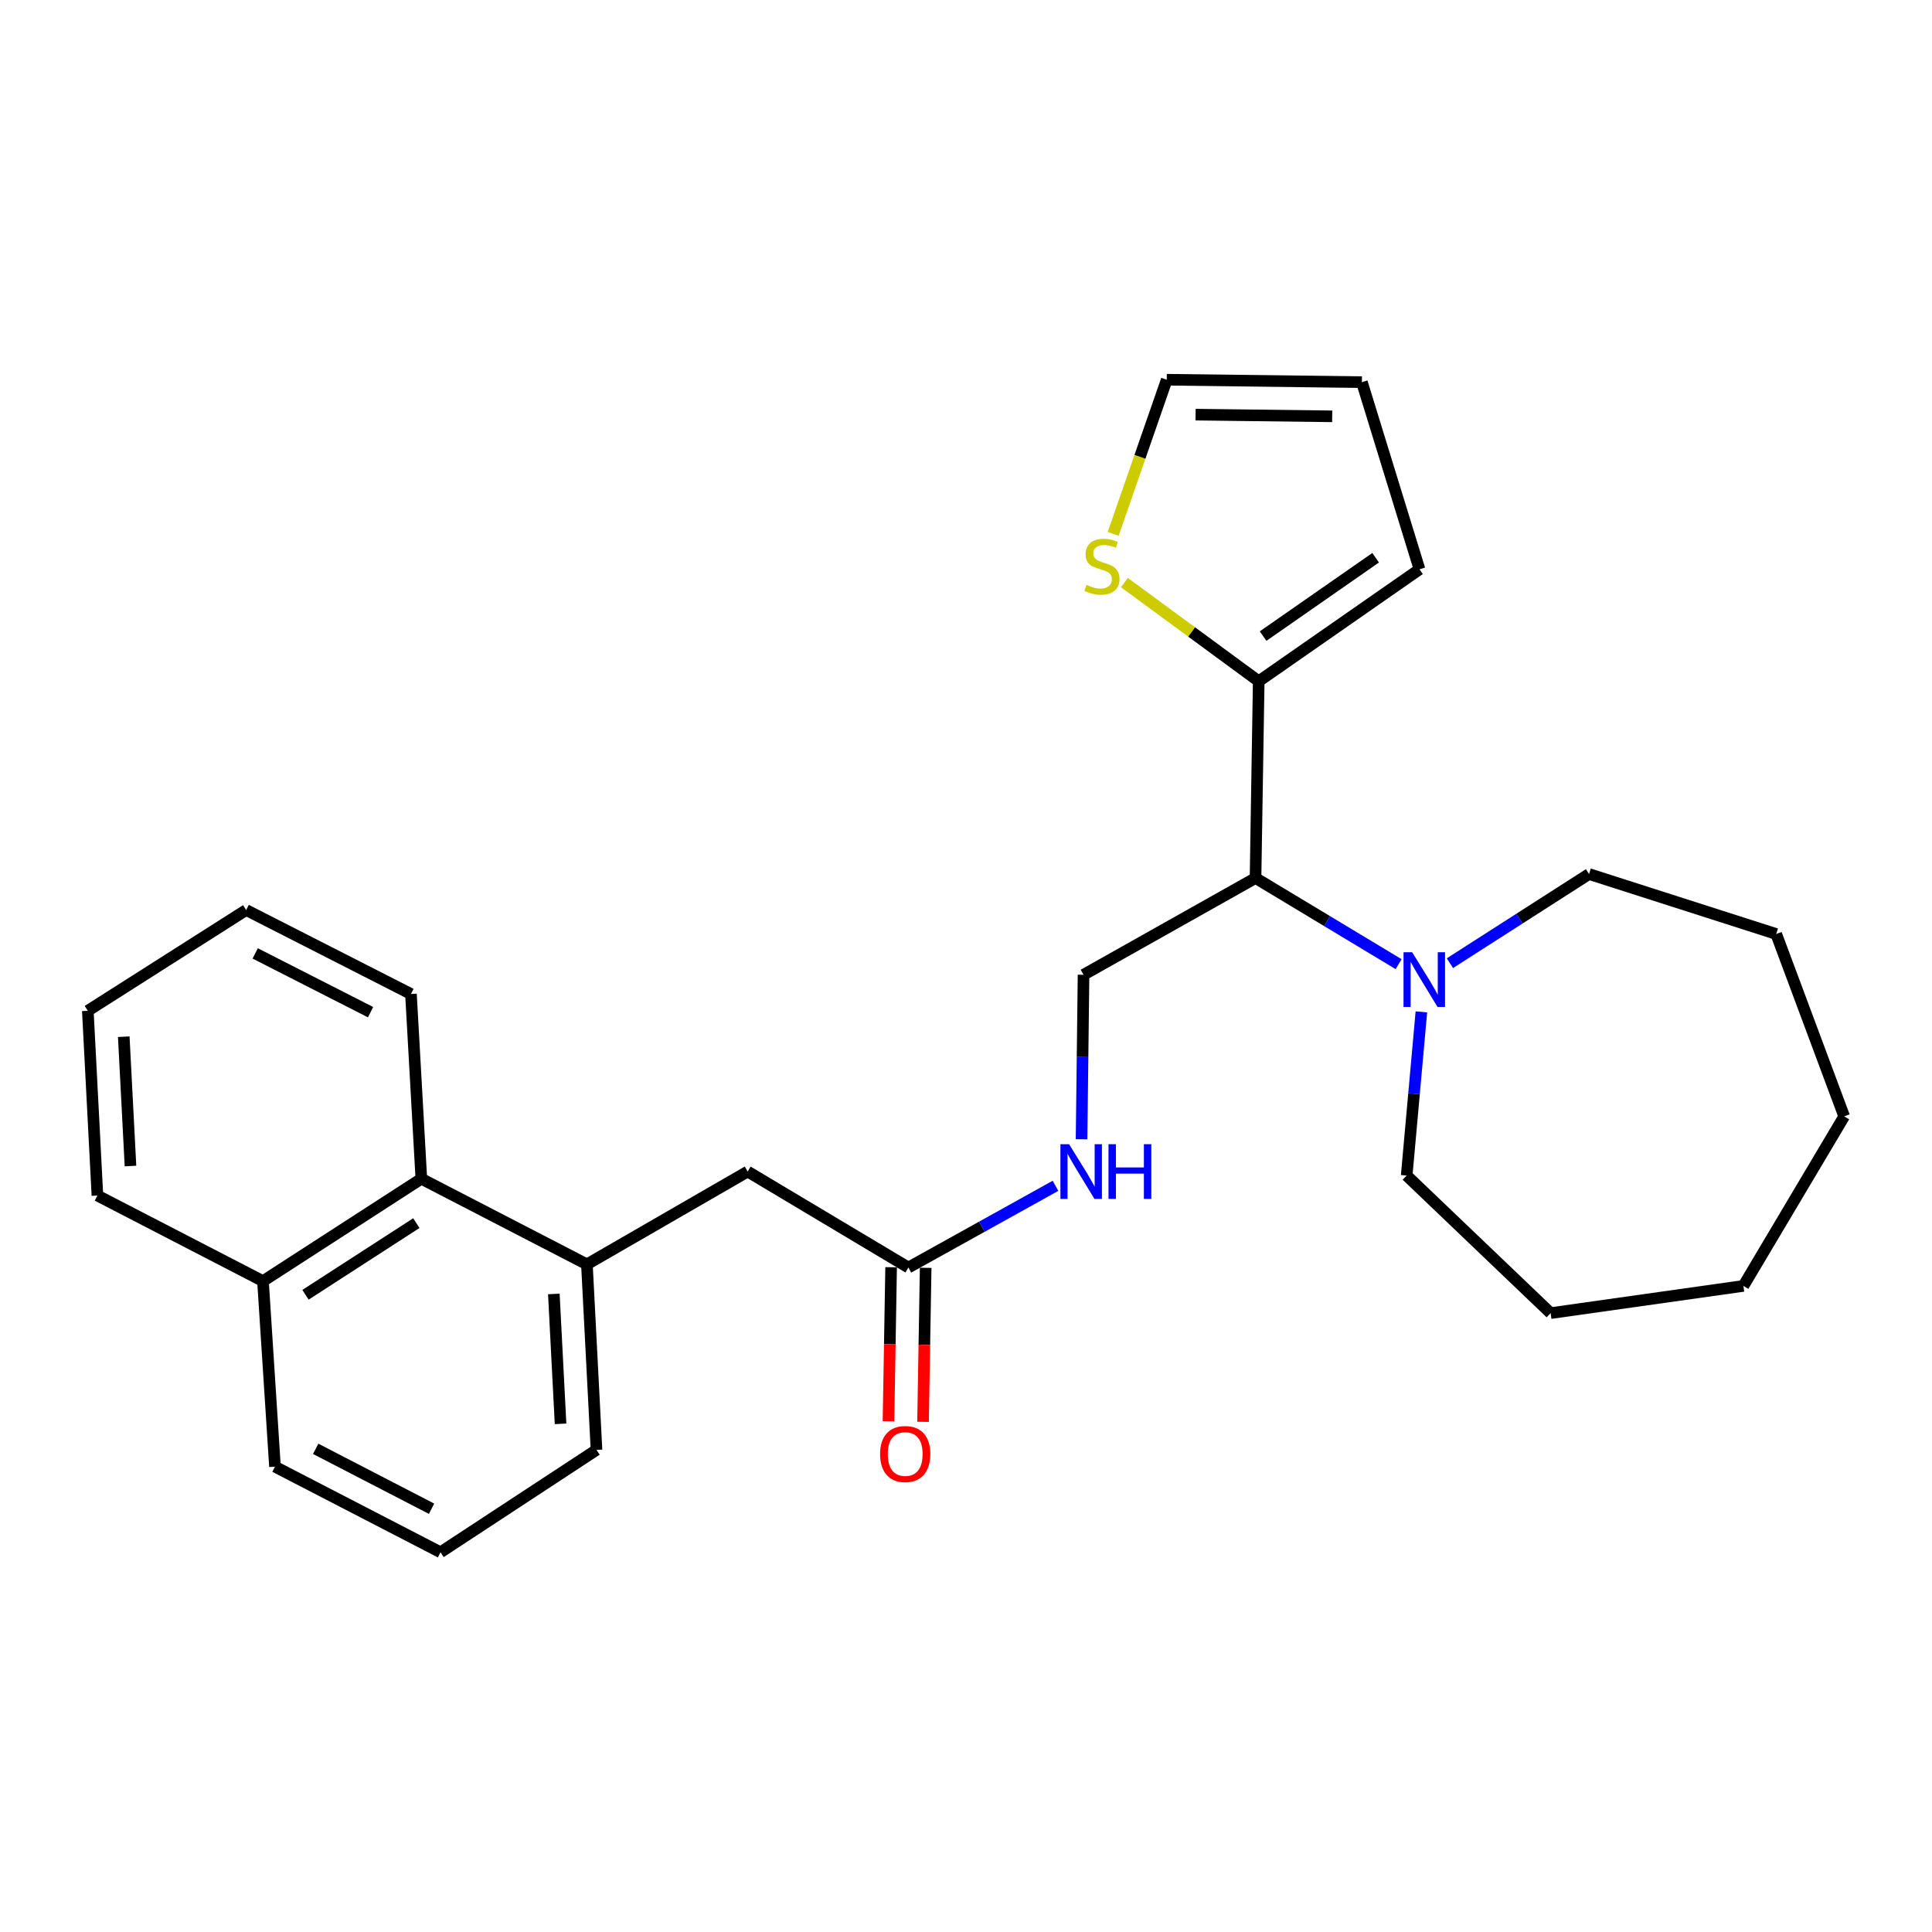 <?xml version='1.0' encoding='iso-8859-1'?>
<svg version='1.1' baseProfile='full'
              xmlns='http://www.w3.org/2000/svg'
                      xmlns:rdkit='http://www.rdkit.org/xml'
                      xmlns:xlink='http://www.w3.org/1999/xlink'
                  xml:space='preserve'
width='1000px' height='1000px' viewBox='0 0 1000 1000'>
<!-- END OF HEADER -->
<rect style='opacity:1.0;fill:#FFFFFF;stroke:none' width='1000' height='1000' x='0' y='0'> </rect>
<path class='bond-0' d='M 649.859,454.465 L 651.509,352.615' style='fill:none;fill-rule:evenodd;stroke:#000000;stroke-width:6px;stroke-linecap:butt;stroke-linejoin:miter;stroke-opacity:1' />
<path class='bond-1' d='M 649.859,454.465 L 686.887,476.755' style='fill:none;fill-rule:evenodd;stroke:#000000;stroke-width:6px;stroke-linecap:butt;stroke-linejoin:miter;stroke-opacity:1' />
<path class='bond-1' d='M 686.887,476.755 L 723.915,499.045' style='fill:none;fill-rule:evenodd;stroke:#0000FF;stroke-width:6px;stroke-linecap:butt;stroke-linejoin:miter;stroke-opacity:1' />
<path class='bond-4' d='M 649.859,454.465 L 560.836,504.541' style='fill:none;fill-rule:evenodd;stroke:#000000;stroke-width:6px;stroke-linecap:butt;stroke-linejoin:miter;stroke-opacity:1' />
<path class='bond-3' d='M 651.509,352.615 L 616.74,327.073' style='fill:none;fill-rule:evenodd;stroke:#000000;stroke-width:6px;stroke-linecap:butt;stroke-linejoin:miter;stroke-opacity:1' />
<path class='bond-3' d='M 616.74,327.073 L 581.971,301.53' style='fill:none;fill-rule:evenodd;stroke:#CCCC00;stroke-width:6px;stroke-linecap:butt;stroke-linejoin:miter;stroke-opacity:1' />
<path class='bond-9' d='M 651.509,352.615 L 734.729,294.67' style='fill:none;fill-rule:evenodd;stroke:#000000;stroke-width:6px;stroke-linecap:butt;stroke-linejoin:miter;stroke-opacity:1' />
<path class='bond-9' d='M 653.773,329.246 L 712.027,288.685' style='fill:none;fill-rule:evenodd;stroke:#000000;stroke-width:6px;stroke-linecap:butt;stroke-linejoin:miter;stroke-opacity:1' />
<path class='bond-14' d='M 750.475,498.54 L 786.478,475.469' style='fill:none;fill-rule:evenodd;stroke:#0000FF;stroke-width:6px;stroke-linecap:butt;stroke-linejoin:miter;stroke-opacity:1' />
<path class='bond-14' d='M 786.478,475.469 L 822.481,452.398' style='fill:none;fill-rule:evenodd;stroke:#000000;stroke-width:6px;stroke-linecap:butt;stroke-linejoin:miter;stroke-opacity:1' />
<path class='bond-15' d='M 735.703,523.75 L 731.898,566.109' style='fill:none;fill-rule:evenodd;stroke:#0000FF;stroke-width:6px;stroke-linecap:butt;stroke-linejoin:miter;stroke-opacity:1' />
<path class='bond-15' d='M 731.898,566.109 L 728.092,608.467' style='fill:none;fill-rule:evenodd;stroke:#000000;stroke-width:6px;stroke-linecap:butt;stroke-linejoin:miter;stroke-opacity:1' />
<path class='bond-2' d='M 303.781,654.42 L 386.992,606.391' style='fill:none;fill-rule:evenodd;stroke:#000000;stroke-width:6px;stroke-linecap:butt;stroke-linejoin:miter;stroke-opacity:1' />
<path class='bond-6' d='M 303.781,654.42 L 218.086,610.117' style='fill:none;fill-rule:evenodd;stroke:#000000;stroke-width:6px;stroke-linecap:butt;stroke-linejoin:miter;stroke-opacity:1' />
<path class='bond-16' d='M 303.781,654.42 L 308.749,750.458' style='fill:none;fill-rule:evenodd;stroke:#000000;stroke-width:6px;stroke-linecap:butt;stroke-linejoin:miter;stroke-opacity:1' />
<path class='bond-16' d='M 286.666,669.749 L 290.143,736.976' style='fill:none;fill-rule:evenodd;stroke:#000000;stroke-width:6px;stroke-linecap:butt;stroke-linejoin:miter;stroke-opacity:1' />
<path class='bond-10' d='M 576.17,276.338 L 590.038,236.442' style='fill:none;fill-rule:evenodd;stroke:#CCCC00;stroke-width:6px;stroke-linecap:butt;stroke-linejoin:miter;stroke-opacity:1' />
<path class='bond-10' d='M 590.038,236.442 L 603.907,196.546' style='fill:none;fill-rule:evenodd;stroke:#000000;stroke-width:6px;stroke-linecap:butt;stroke-linejoin:miter;stroke-opacity:1' />
<path class='bond-7' d='M 560.836,504.541 L 560.325,547.112' style='fill:none;fill-rule:evenodd;stroke:#000000;stroke-width:6px;stroke-linecap:butt;stroke-linejoin:miter;stroke-opacity:1' />
<path class='bond-7' d='M 560.325,547.112 L 559.814,589.684' style='fill:none;fill-rule:evenodd;stroke:#0000FF;stroke-width:6px;stroke-linecap:butt;stroke-linejoin:miter;stroke-opacity:1' />
<path class='bond-5' d='M 470.183,656.069 L 508.25,634.923' style='fill:none;fill-rule:evenodd;stroke:#000000;stroke-width:6px;stroke-linecap:butt;stroke-linejoin:miter;stroke-opacity:1' />
<path class='bond-5' d='M 508.25,634.923 L 546.316,613.778' style='fill:none;fill-rule:evenodd;stroke:#0000FF;stroke-width:6px;stroke-linecap:butt;stroke-linejoin:miter;stroke-opacity:1' />
<path class='bond-8' d='M 470.183,656.069 L 386.992,606.391' style='fill:none;fill-rule:evenodd;stroke:#000000;stroke-width:6px;stroke-linecap:butt;stroke-linejoin:miter;stroke-opacity:1' />
<path class='bond-12' d='M 461.242,655.916 L 460.561,695.773' style='fill:none;fill-rule:evenodd;stroke:#000000;stroke-width:6px;stroke-linecap:butt;stroke-linejoin:miter;stroke-opacity:1' />
<path class='bond-12' d='M 460.561,695.773 L 459.879,735.63' style='fill:none;fill-rule:evenodd;stroke:#FF0000;stroke-width:6px;stroke-linecap:butt;stroke-linejoin:miter;stroke-opacity:1' />
<path class='bond-12' d='M 479.124,656.222 L 478.442,696.079' style='fill:none;fill-rule:evenodd;stroke:#000000;stroke-width:6px;stroke-linecap:butt;stroke-linejoin:miter;stroke-opacity:1' />
<path class='bond-12' d='M 478.442,696.079 L 477.761,735.936' style='fill:none;fill-rule:evenodd;stroke:#FF0000;stroke-width:6px;stroke-linecap:butt;stroke-linejoin:miter;stroke-opacity:1' />
<path class='bond-13' d='M 218.086,610.117 L 136.117,663.113' style='fill:none;fill-rule:evenodd;stroke:#000000;stroke-width:6px;stroke-linecap:butt;stroke-linejoin:miter;stroke-opacity:1' />
<path class='bond-13' d='M 215.501,633.085 L 158.123,670.182' style='fill:none;fill-rule:evenodd;stroke:#000000;stroke-width:6px;stroke-linecap:butt;stroke-linejoin:miter;stroke-opacity:1' />
<path class='bond-18' d='M 218.086,610.117 L 212.711,514.486' style='fill:none;fill-rule:evenodd;stroke:#000000;stroke-width:6px;stroke-linecap:butt;stroke-linejoin:miter;stroke-opacity:1' />
<path class='bond-11' d='M 734.729,294.67 L 704.913,197.798' style='fill:none;fill-rule:evenodd;stroke:#000000;stroke-width:6px;stroke-linecap:butt;stroke-linejoin:miter;stroke-opacity:1' />
<path class='bond-27' d='M 603.907,196.546 L 704.913,197.798' style='fill:none;fill-rule:evenodd;stroke:#000000;stroke-width:6px;stroke-linecap:butt;stroke-linejoin:miter;stroke-opacity:1' />
<path class='bond-27' d='M 618.836,214.616 L 689.54,215.493' style='fill:none;fill-rule:evenodd;stroke:#000000;stroke-width:6px;stroke-linecap:butt;stroke-linejoin:miter;stroke-opacity:1' />
<path class='bond-20' d='M 136.117,663.113 L 50.422,618.81' style='fill:none;fill-rule:evenodd;stroke:#000000;stroke-width:6px;stroke-linecap:butt;stroke-linejoin:miter;stroke-opacity:1' />
<path class='bond-29' d='M 136.117,663.113 L 142.327,759.151' style='fill:none;fill-rule:evenodd;stroke:#000000;stroke-width:6px;stroke-linecap:butt;stroke-linejoin:miter;stroke-opacity:1' />
<path class='bond-21' d='M 822.481,452.398 L 919.363,483.437' style='fill:none;fill-rule:evenodd;stroke:#000000;stroke-width:6px;stroke-linecap:butt;stroke-linejoin:miter;stroke-opacity:1' />
<path class='bond-22' d='M 728.092,608.467 L 802.6,679.676' style='fill:none;fill-rule:evenodd;stroke:#000000;stroke-width:6px;stroke-linecap:butt;stroke-linejoin:miter;stroke-opacity:1' />
<path class='bond-17' d='M 308.749,750.458 L 228.012,803.454' style='fill:none;fill-rule:evenodd;stroke:#000000;stroke-width:6px;stroke-linecap:butt;stroke-linejoin:miter;stroke-opacity:1' />
<path class='bond-19' d='M 228.012,803.454 L 142.327,759.151' style='fill:none;fill-rule:evenodd;stroke:#000000;stroke-width:6px;stroke-linecap:butt;stroke-linejoin:miter;stroke-opacity:1' />
<path class='bond-19' d='M 223.373,780.922 L 163.394,749.91' style='fill:none;fill-rule:evenodd;stroke:#000000;stroke-width:6px;stroke-linecap:butt;stroke-linejoin:miter;stroke-opacity:1' />
<path class='bond-23' d='M 212.711,514.486 L 127.414,471.028' style='fill:none;fill-rule:evenodd;stroke:#000000;stroke-width:6px;stroke-linecap:butt;stroke-linejoin:miter;stroke-opacity:1' />
<path class='bond-23' d='M 191.798,523.902 L 132.089,493.482' style='fill:none;fill-rule:evenodd;stroke:#000000;stroke-width:6px;stroke-linecap:butt;stroke-linejoin:miter;stroke-opacity:1' />
<path class='bond-30' d='M 50.422,618.81 L 45.455,523.18' style='fill:none;fill-rule:evenodd;stroke:#000000;stroke-width:6px;stroke-linecap:butt;stroke-linejoin:miter;stroke-opacity:1' />
<path class='bond-30' d='M 67.537,603.538 L 64.06,536.597' style='fill:none;fill-rule:evenodd;stroke:#000000;stroke-width:6px;stroke-linecap:butt;stroke-linejoin:miter;stroke-opacity:1' />
<path class='bond-25' d='M 919.363,483.437 L 954.545,577.826' style='fill:none;fill-rule:evenodd;stroke:#000000;stroke-width:6px;stroke-linecap:butt;stroke-linejoin:miter;stroke-opacity:1' />
<path class='bond-26' d='M 802.6,679.676 L 902.383,665.587' style='fill:none;fill-rule:evenodd;stroke:#000000;stroke-width:6px;stroke-linecap:butt;stroke-linejoin:miter;stroke-opacity:1' />
<path class='bond-24' d='M 127.414,471.028 L 45.455,523.18' style='fill:none;fill-rule:evenodd;stroke:#000000;stroke-width:6px;stroke-linecap:butt;stroke-linejoin:miter;stroke-opacity:1' />
<path class='bond-28' d='M 954.545,577.826 L 902.383,665.587' style='fill:none;fill-rule:evenodd;stroke:#000000;stroke-width:6px;stroke-linecap:butt;stroke-linejoin:miter;stroke-opacity:1' />
<path  class='atom-2' d='M 730.943 492.884
L 740.223 507.884
Q 741.143 509.364, 742.623 512.044
Q 744.103 514.724, 744.183 514.884
L 744.183 492.884
L 747.943 492.884
L 747.943 521.204
L 744.063 521.204
L 734.103 504.804
Q 732.943 502.884, 731.703 500.684
Q 730.503 498.484, 730.143 497.804
L 730.143 521.204
L 726.463 521.204
L 726.463 492.884
L 730.943 492.884
' fill='#0000FF'/>
<path  class='atom-4' d='M 562.374 302.731
Q 562.694 302.851, 564.014 303.411
Q 565.334 303.971, 566.774 304.331
Q 568.254 304.651, 569.694 304.651
Q 572.374 304.651, 573.934 303.371
Q 575.494 302.051, 575.494 299.771
Q 575.494 298.211, 574.694 297.251
Q 573.934 296.291, 572.734 295.771
Q 571.534 295.251, 569.534 294.651
Q 567.014 293.891, 565.494 293.171
Q 564.014 292.451, 562.934 290.931
Q 561.894 289.411, 561.894 286.851
Q 561.894 283.291, 564.294 281.091
Q 566.734 278.891, 571.534 278.891
Q 574.814 278.891, 578.534 280.451
L 577.614 283.531
Q 574.214 282.131, 571.654 282.131
Q 568.894 282.131, 567.374 283.291
Q 565.854 284.411, 565.894 286.371
Q 565.894 287.891, 566.654 288.811
Q 567.454 289.731, 568.574 290.251
Q 569.734 290.771, 571.654 291.371
Q 574.214 292.171, 575.734 292.971
Q 577.254 293.771, 578.334 295.411
Q 579.454 297.011, 579.454 299.771
Q 579.454 303.691, 576.814 305.811
Q 574.214 307.891, 569.854 307.891
Q 567.334 307.891, 565.414 307.331
Q 563.534 306.811, 561.294 305.891
L 562.374 302.731
' fill='#CCCC00'/>
<path  class='atom-8' d='M 553.354 592.231
L 562.634 607.231
Q 563.554 608.711, 565.034 611.391
Q 566.514 614.071, 566.594 614.231
L 566.594 592.231
L 570.354 592.231
L 570.354 620.551
L 566.474 620.551
L 556.514 604.151
Q 555.354 602.231, 554.114 600.031
Q 552.914 597.831, 552.554 597.151
L 552.554 620.551
L 548.874 620.551
L 548.874 592.231
L 553.354 592.231
' fill='#0000FF'/>
<path  class='atom-8' d='M 573.754 592.231
L 577.594 592.231
L 577.594 604.271
L 592.074 604.271
L 592.074 592.231
L 595.914 592.231
L 595.914 620.551
L 592.074 620.551
L 592.074 607.471
L 577.594 607.471
L 577.594 620.551
L 573.754 620.551
L 573.754 592.231
' fill='#0000FF'/>
<path  class='atom-13' d='M 455.534 752.594
Q 455.534 745.794, 458.894 741.994
Q 462.254 738.194, 468.534 738.194
Q 474.814 738.194, 478.174 741.994
Q 481.534 745.794, 481.534 752.594
Q 481.534 759.474, 478.134 763.394
Q 474.734 767.274, 468.534 767.274
Q 462.294 767.274, 458.894 763.394
Q 455.534 759.514, 455.534 752.594
M 468.534 764.074
Q 472.854 764.074, 475.174 761.194
Q 477.534 758.274, 477.534 752.594
Q 477.534 747.034, 475.174 744.234
Q 472.854 741.394, 468.534 741.394
Q 464.214 741.394, 461.854 744.194
Q 459.534 746.994, 459.534 752.594
Q 459.534 758.314, 461.854 761.194
Q 464.214 764.074, 468.534 764.074
' fill='#FF0000'/>
</svg>
